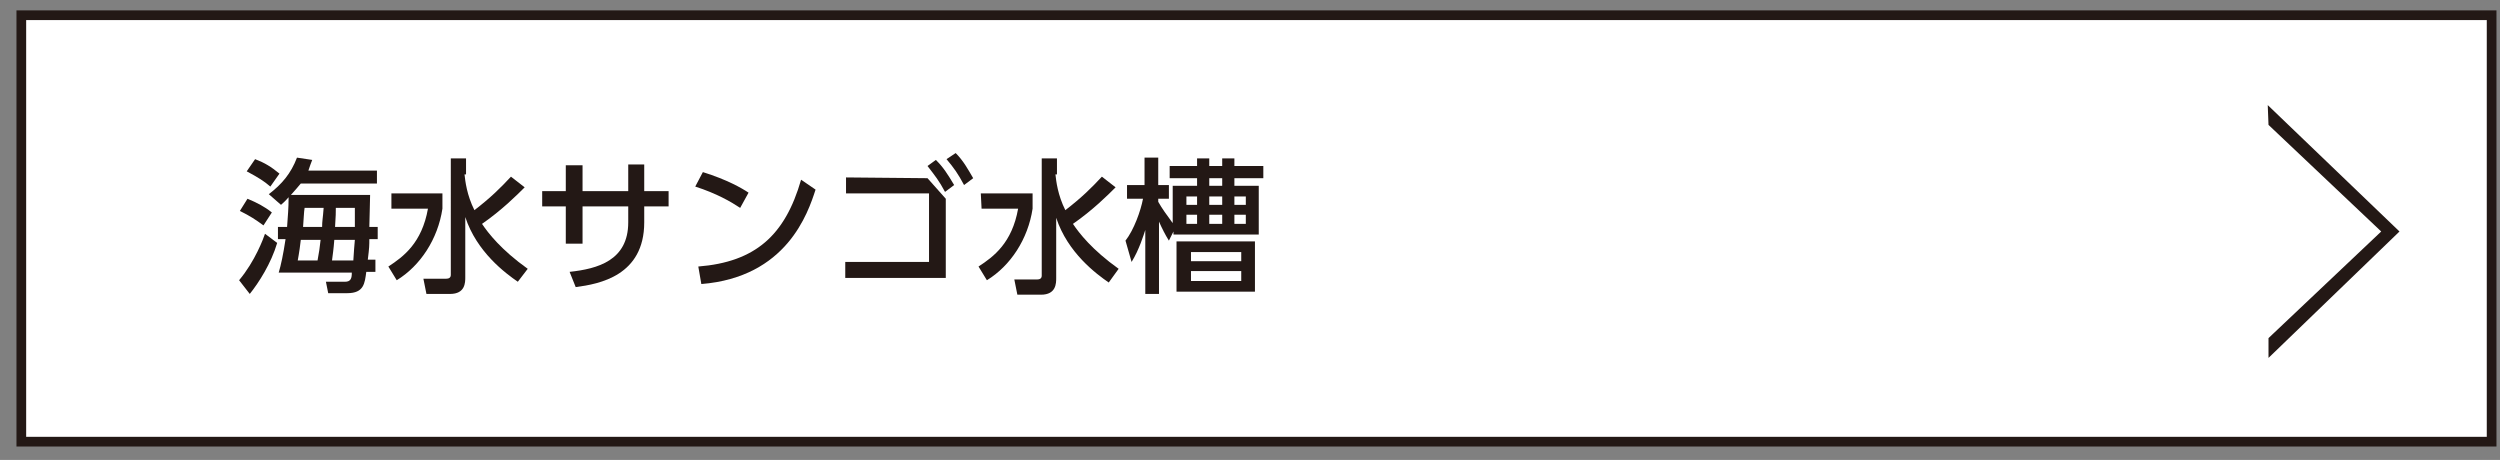 <?xml version="1.0" encoding="utf-8"?>
<!-- Generator: Adobe Illustrator 24.3.0, SVG Export Plug-In . SVG Version: 6.00 Build 0)  -->
<svg version="1.1" id="レイヤー_1" xmlns="http://www.w3.org/2000/svg" xmlns:xlink="http://www.w3.org/1999/xlink" x="0px"
	 y="0px" viewBox="0 0 328.3 60.4" style="enable-background:new 0 0 328.3 60.4;" xml:space="preserve">
<rect x="0" y="0" width="328.3" height="60.4" fill="#808080" stroke="none"/>
<style type="text/css">
	.st0{fill:#FFFFFF;stroke:#231815;stroke-width:1.273;stroke-miterlimit:10;}
	.st1{fill:#231815;}
</style>
<g>
	<rect x="2.8" y="2" class="st0" width="324.4" height="56"/>
</g>
<g>
	<g>
		<path class="st1" d="M31.4,36.8c2.1-2.5,3.2-5.5,3.4-6.1l1.6,1.2c-0.8,2.7-2.4,5.2-3.6,6.7L31.4,36.8z M34.6,29.6
			c-1.1-0.8-1.7-1.2-3.1-1.9l1-1.6c1.2,0.5,2.2,1,3.2,1.8L34.6,29.6z M35.5,24.5c-0.8-0.7-1.6-1.2-3.1-2l1.1-1.6
			c1.3,0.5,2.1,1,3.2,1.9L35.5,24.5z M48.6,25.7c0,0.7-0.1,3.6-0.1,4.1h1.1v1.6h-1.1c0,0.8,0,1.1-0.2,2.7h1v1.6h-1.2
			c-0.2,1.5-0.3,2.8-2.5,2.8h-2.5L42.8,37h2.5c0.8,0,0.9-0.5,0.9-1.2h-9.6c0.3-1,0.6-2.4,0.9-4.4h-1v-1.6h1.2
			c0.1-1.5,0.2-2.4,0.2-3.9c-0.2,0.2-0.3,0.4-1,1l-1.6-1.4c1.7-1.3,2.9-2.7,3.7-4.8l2,0.3c-0.2,0.5-0.3,0.8-0.5,1.4h9v1.7h-10
			c-0.4,0.5-0.6,0.7-1.3,1.5h10.4V25.7z M41.7,34.2c0.2-1.1,0.3-1.7,0.4-2.7h-2.6c-0.2,1.8-0.4,2.6-0.4,2.7H41.7z M42.3,29.8
			c0-0.8,0.1-1.1,0.2-2.5H40c-0.1,0.6-0.1,1.3-0.2,2.5H42.3z M46.4,34.2c0.1-1.3,0.1-1.8,0.2-2.7h-2.7c-0.1,1.3-0.2,1.9-0.3,2.7
			H46.4z M46.6,29.8c0-1,0-1.3,0-2.5h-2.5c0,0.7,0,0.9-0.1,2.5H46.6z"/>
		<path class="st1" d="M51.3,25.4h6.8v2c-0.6,4-2.9,7.5-6,9.4L51,35c2-1.3,4.4-3.1,5.2-7.6h-4.8v-2H51.3z M61,22.9
			c0.1,0.9,0.3,2.7,1.3,4.7c2.2-1.7,3.4-2.9,4.8-4.4l1.8,1.4c-1,1-3,3-5.6,4.8c0.8,1.2,2.5,3.4,6,5.9L68,37
			c-1.6-1.1-5.4-3.9-6.9-8.5v7.9c0,0.7,0,2.2-2,2.2H56l-0.4-2h3c0.3,0,0.6-0.1,0.6-0.5V20.8h2v2.1H61z"/>
		<path class="st1" d="M87.8,25.1v2h-3.2v2.1c0,7-5.9,8.1-9,8.5l-0.8-2c3.7-0.4,7.7-1.5,7.7-6.5v-2.1h-6V32h-2.2v-4.9h-3.1v-2h3.1
			v-3.4h2.2v3.4h6v-3.5h2.1v3.5H87.8z"/>
		<path class="st1" d="M97.2,27.3c-1.2-0.8-3.1-1.9-5.9-2.8l1-1.9c3.2,1,5.1,2.1,6,2.7L97.2,27.3z M91.7,35
			c7.5-0.6,11.4-4.1,13.5-11.4l1.9,1.3c-1,3.1-3.8,11.5-15,12.4L91.7,35z"/>
		<path class="st1" d="M121.8,23.4l2.4,2.7v10.4H111v-2.1h11v-9h-10.9v-2.1L121.8,23.4L121.8,23.4z M122.9,21c1,1,1.5,1.8,2.4,3.3
			l-1.2,0.9c-0.8-1.5-1.3-2.1-2.3-3.4L122.9,21z M125.5,20.1c1,1,1.6,2.1,2.3,3.3l-1.2,0.9c-0.8-1.5-1.3-2.2-2.3-3.4L125.5,20.1z"/>
		<path class="st1" d="M128.8,25.4h6.8v2c-0.6,4-2.9,7.5-6,9.4l-1.1-1.8c2-1.3,4.4-3.1,5.2-7.6h-4.8L128.8,25.4L128.8,25.4z
			 M138.6,22.9c0.1,0.9,0.3,2.7,1.3,4.7c2.2-1.7,3.4-2.9,4.8-4.4l1.8,1.4c-1,1-3,3-5.6,4.8c0.8,1.2,2.5,3.4,6,5.9l-1.3,1.8
			c-1.6-1.1-5.4-3.9-6.9-8.5v7.9c0,0.7,0,2.2-2,2.2h-3.1l-0.4-2h3c0.3,0,0.6-0.1,0.6-0.5V20.8h2v2.1H138.6z"/>
		<path class="st1" d="M154.1,24.4h3.1v-1h-3.6v-1.6h3.6v-1h1.6v1h1.7v-1h1.6v1h3.8v1.6h-3.8v1h3.2v6.4h-11.2v-0.4l-0.6,1.2
			c-0.5-0.8-0.9-1.6-1.3-2.5v9.5h-1.8v-8.4c-0.2,0.6-0.8,2.6-1.8,4.2l-0.8-2.8c1.1-1.4,2-3.9,2.3-5.5H148v-1.8h2.3v-3.6h1.8v3.6h1.4
			v1.8h-1.4v0.4c0.5,0.9,1.1,1.7,1.9,2.8v-4.9H154.1z M164.8,38.3h-10.3v-6.6h10.3V38.3z M157.2,25.8h-1.4v1.1h1.4V25.8z
			 M157.2,28.2h-1.4v1.2h1.4V28.2z M163,33.1h-6.6v1.2h6.6V33.1z M163,35.6h-6.6v1.3h6.6V35.6z M160.5,23.4h-1.7v1h1.7V23.4z
			 M160.5,25.8h-1.7v1.1h1.7V25.8z M160.5,28.2h-1.7v1.2h1.7V28.2z M163.6,25.8h-1.5v1.1h1.5V25.8z M163.6,28.2h-1.5v1.2h1.5V28.2z"
			/>
	</g>
</g>
<path class="st1" d="M312.7,30.4l-14.8-14l-0.1-2.6l17.3,16.6L297.9,47l0-2.6L312.7,30.4z"/>
</svg>
